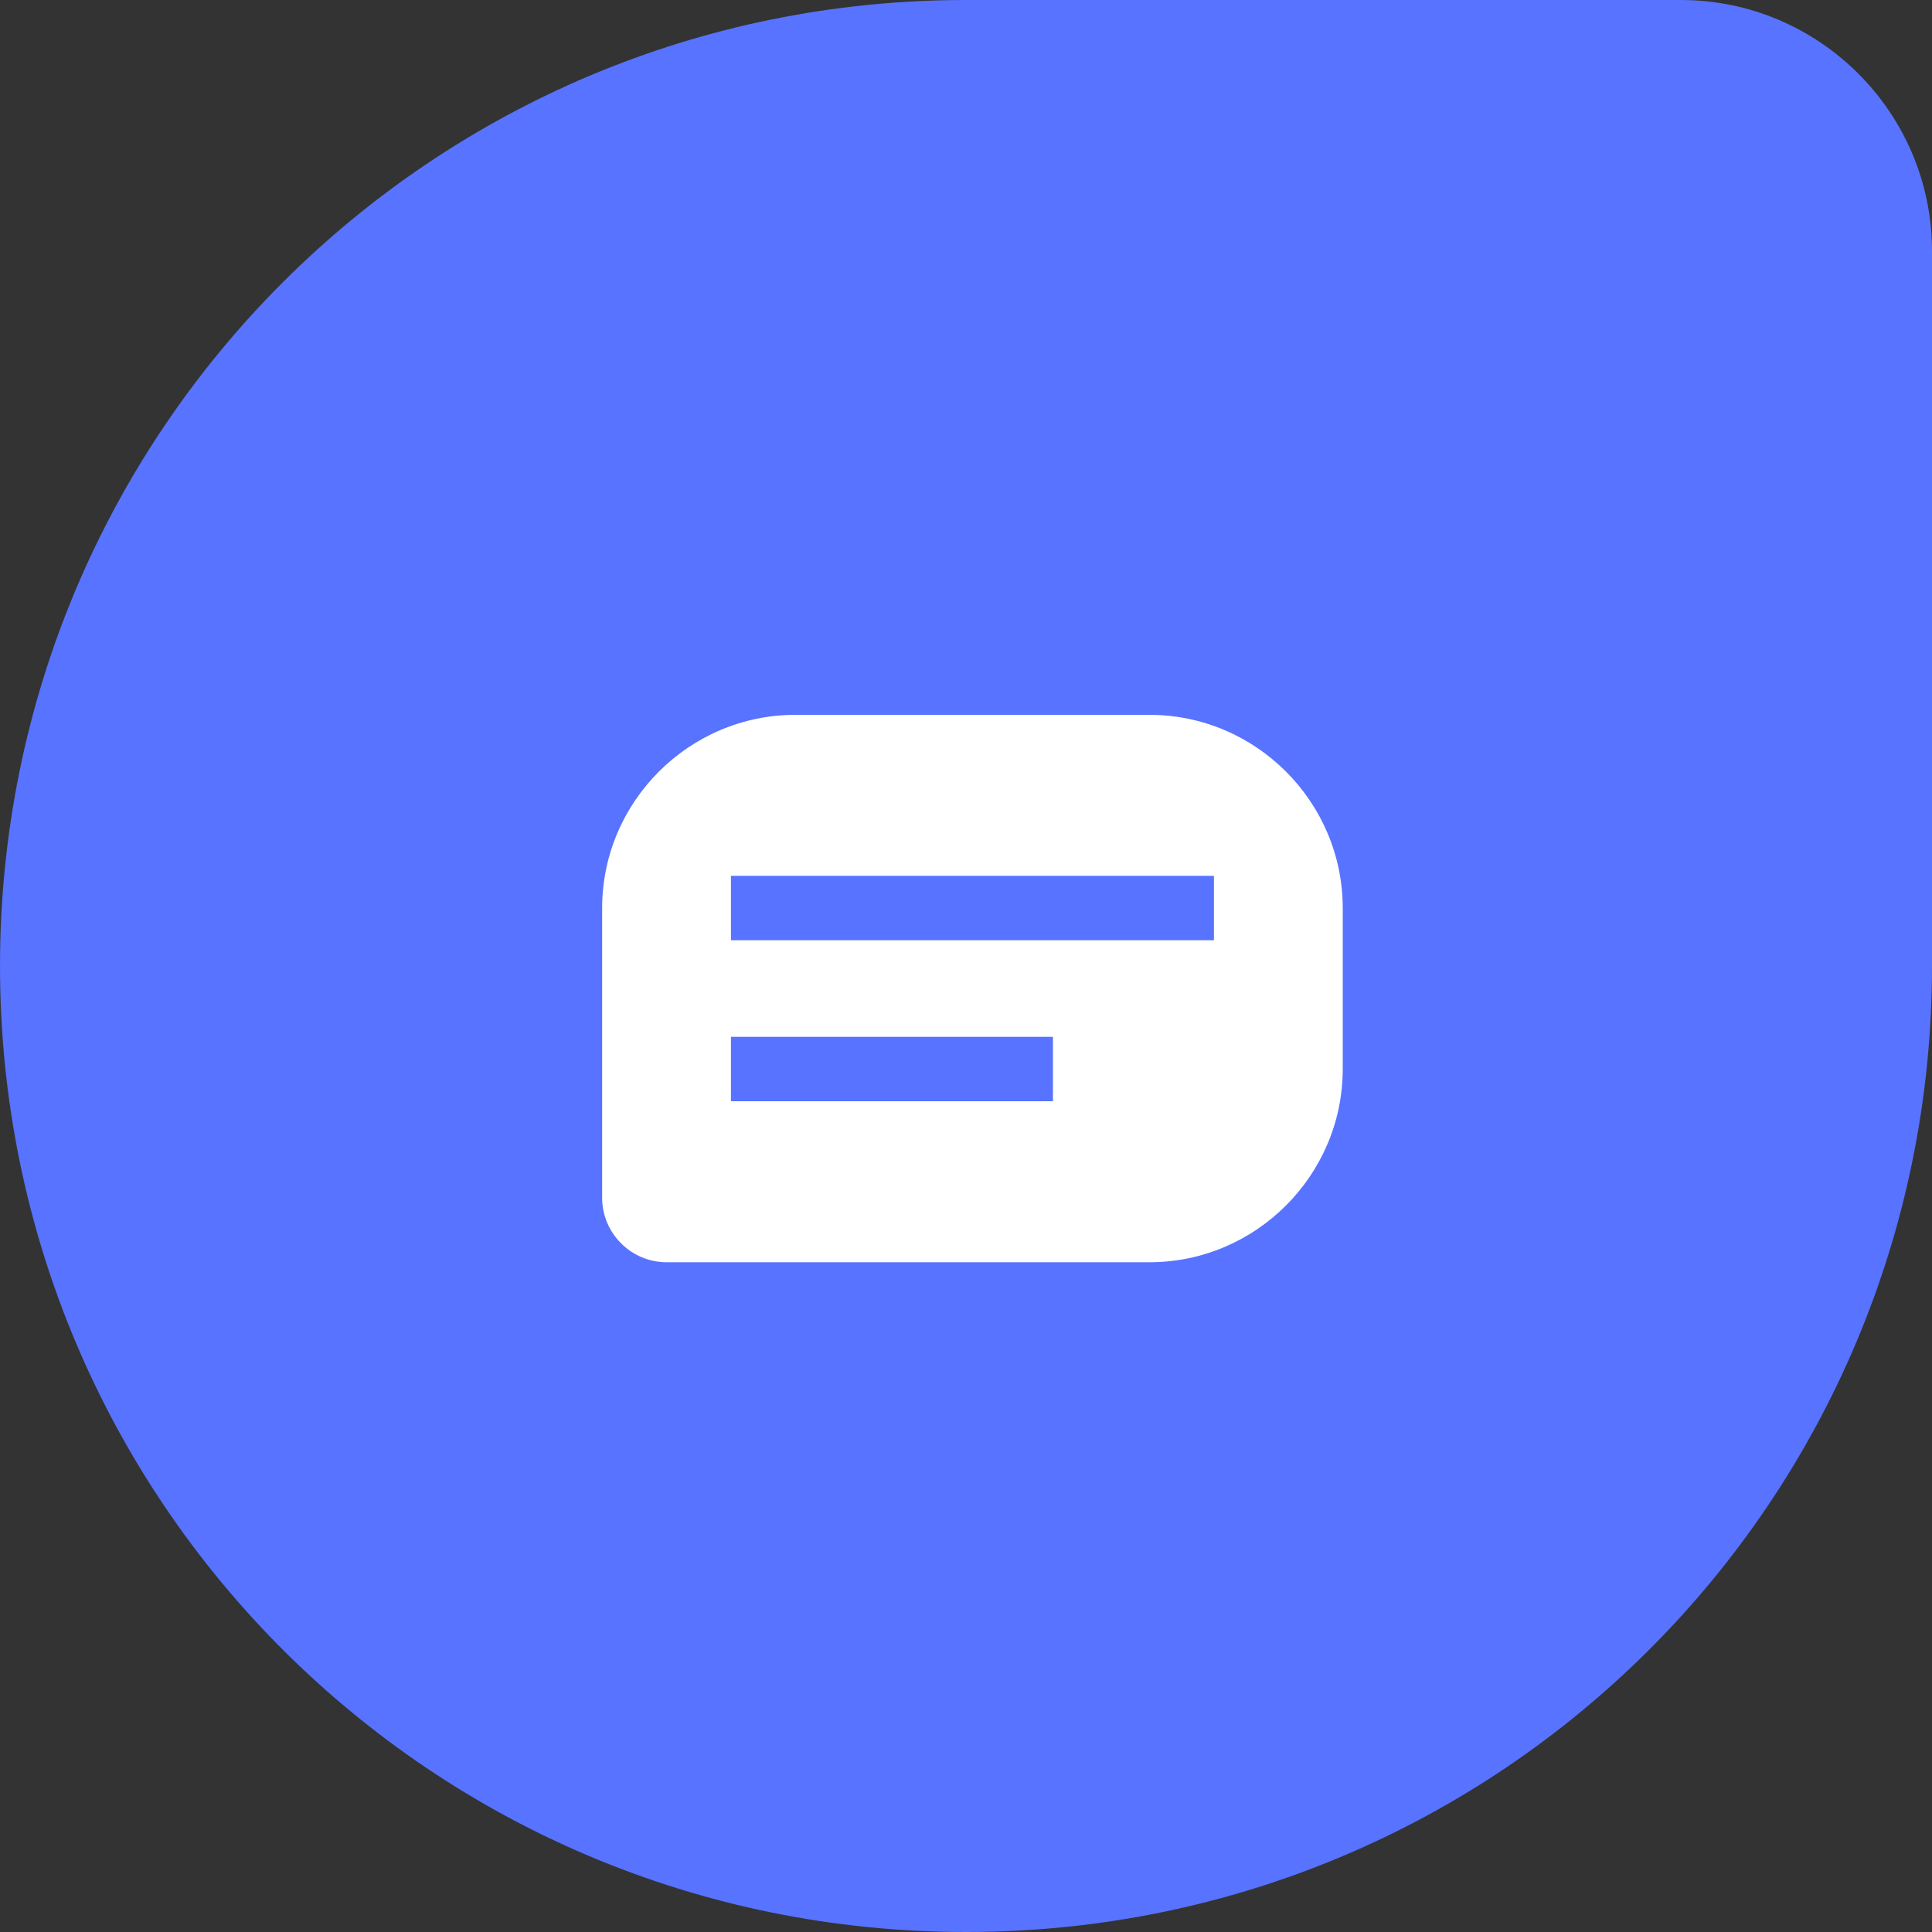 <?xml version="1.0" encoding="utf-8"?>
<!-- Generator: Adobe Illustrator 26.5.3, SVG Export Plug-In . SVG Version: 6.00 Build 0)  -->
<svg version="1.1" id="Layer_1" xmlns="http://www.w3.org/2000/svg" xmlns:xlink="http://www.w3.org/1999/xlink" x="0px" y="0px"
	 width="60px" height="60px" viewBox="0 0 60 60" style="enable-background:new 0 0 60 60;" xml:space="preserve">
<rect x="0" y="0" width="60" height="60" fill="#333333" stroke="none"/>
<style type="text/css">
	.st0{fill:#5773FF;}
	.st1{fill:#FFFFFF;}
</style>
<path class="st0" d="M30,60L30,60C13.4,60,0,46.6,0,30l0,0C0,13.4,13.4,0,30,0h22.2C56.5,0,60,3.5,60,7.8V30C60,46.6,46.6,60,30,60z
	"/>
<path class="st1" d="M35.7,22.2h-11c-3.3,0-6,2.7-6,6v9c0,1.1,0.9,2,2,2h15c3.3,0,6-2.7,6-6v-5C41.7,24.9,39,22.2,35.7,22.2z
	 M32.7,34.2h-10v-2h10V34.2z M37.7,29.2h-15v-2h15V29.2z"/>
</svg>
